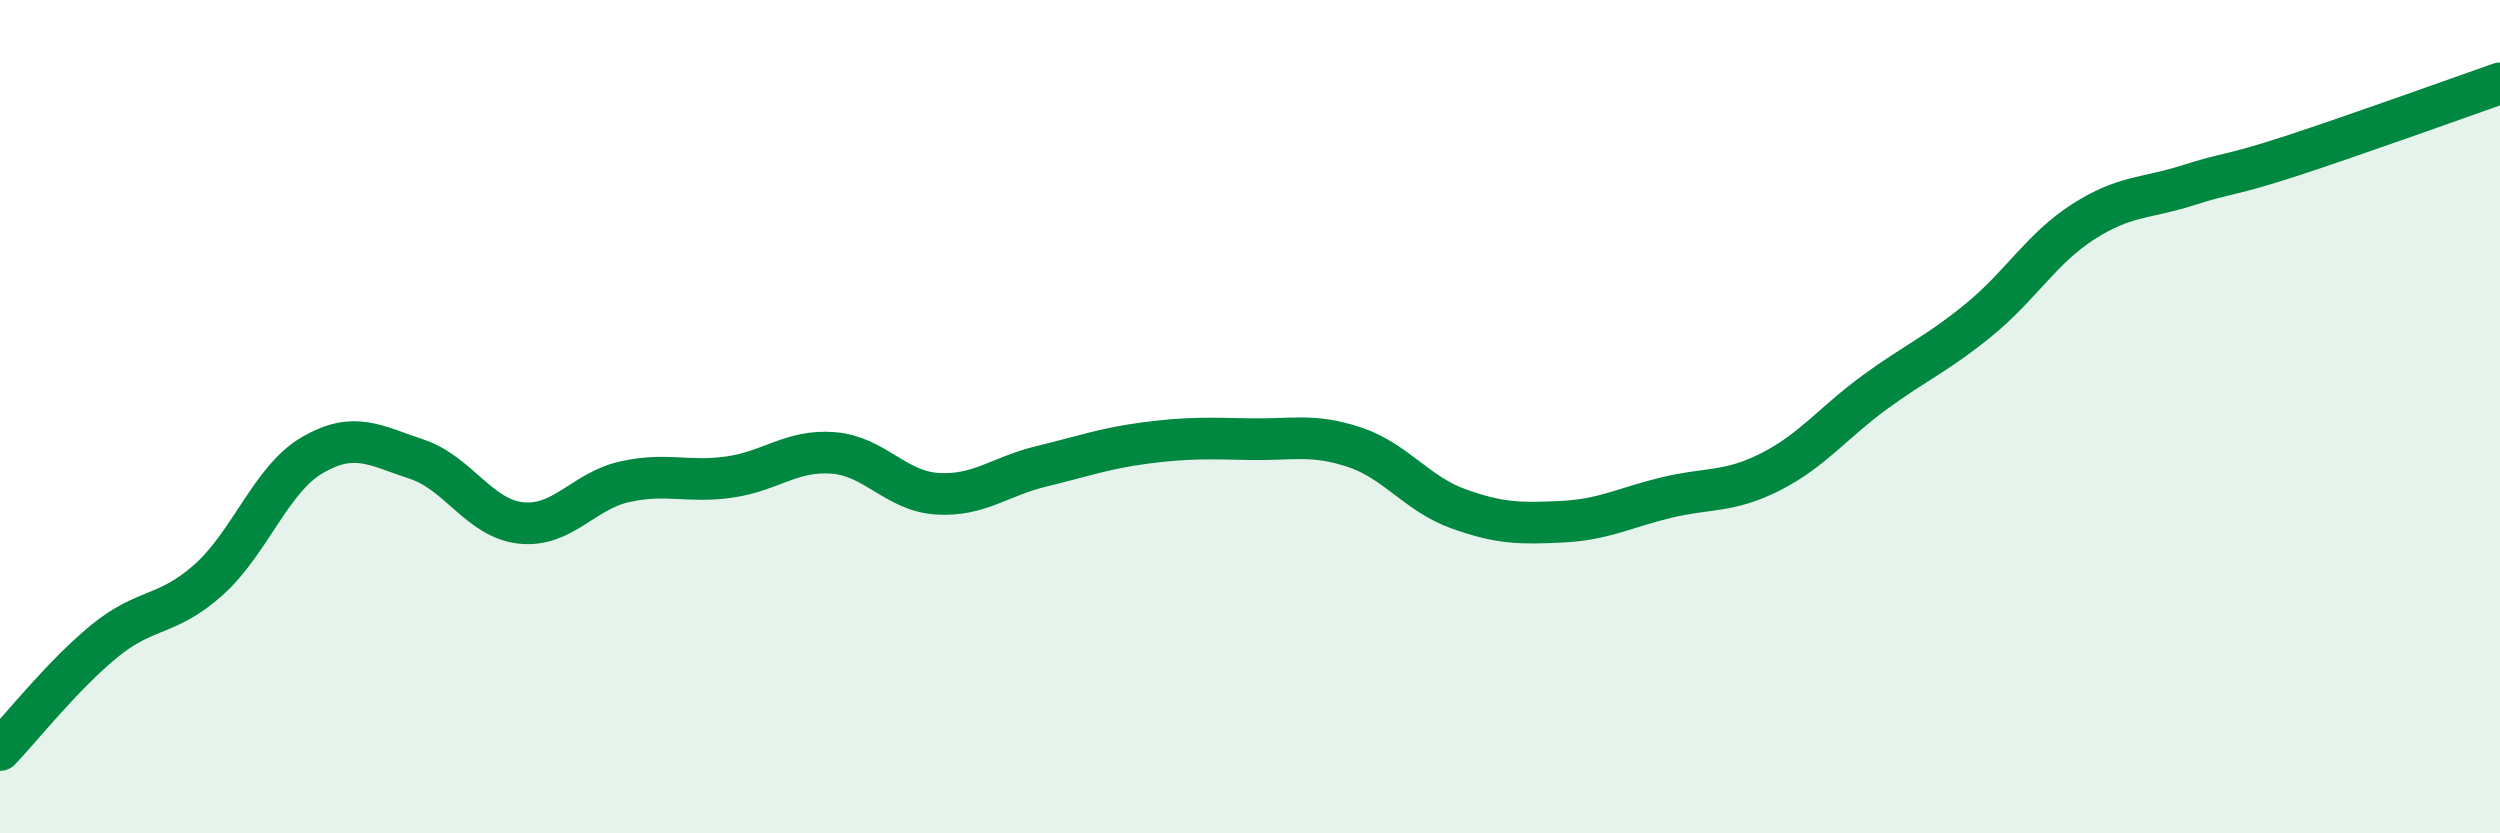 
    <svg width="60" height="20" viewBox="0 0 60 20" xmlns="http://www.w3.org/2000/svg">
      <path
        d="M 0,18 C 0.5,17.48 1.5,16.21 2.5,15.39 C 3.5,14.57 4,14.81 5,13.92 C 6,13.03 6.5,11.5 7.5,10.92 C 8.5,10.34 9,10.69 10,11.02 C 11,11.35 11.5,12.44 12.5,12.55 C 13.5,12.66 14,11.78 15,11.56 C 16,11.34 16.5,11.59 17.5,11.45 C 18.5,11.31 19,10.79 20,10.87 C 21,10.95 21.5,11.79 22.5,11.85 C 23.5,11.91 24,11.43 25,11.19 C 26,10.95 26.5,10.76 27.5,10.63 C 28.5,10.5 29,10.52 30,10.54 C 31,10.56 31.5,10.4 32.5,10.73 C 33.5,11.06 34,11.85 35,12.21 C 36,12.57 36.5,12.57 37.5,12.52 C 38.5,12.47 39,12.18 40,11.94 C 41,11.7 41.5,11.83 42.5,11.32 C 43.5,10.81 44,10.14 45,9.41 C 46,8.68 46.5,8.49 47.5,7.67 C 48.5,6.85 49,5.96 50,5.32 C 51,4.68 51.5,4.77 52.5,4.45 C 53.5,4.13 53.5,4.23 55,3.74 C 56.5,3.25 59,2.35 60,2L60 20L0 20Z"
        fill="#008740"
        opacity="0.1"
        stroke-linecap="round"
        stroke-linejoin="round"
      />
      <path
        d="M 0,18 C 0.5,17.48 1.5,16.21 2.5,15.39 C 3.5,14.57 4,14.81 5,13.92 C 6,13.03 6.5,11.5 7.5,10.92 C 8.5,10.34 9,10.69 10,11.02 C 11,11.35 11.5,12.44 12.5,12.55 C 13.5,12.66 14,11.78 15,11.56 C 16,11.34 16.5,11.59 17.5,11.45 C 18.5,11.31 19,10.79 20,10.87 C 21,10.95 21.5,11.79 22.5,11.85 C 23.5,11.91 24,11.43 25,11.19 C 26,10.95 26.5,10.76 27.5,10.63 C 28.5,10.5 29,10.52 30,10.54 C 31,10.56 31.5,10.4 32.5,10.73 C 33.5,11.06 34,11.85 35,12.21 C 36,12.57 36.5,12.57 37.5,12.52 C 38.5,12.47 39,12.18 40,11.94 C 41,11.7 41.5,11.83 42.5,11.32 C 43.5,10.81 44,10.14 45,9.41 C 46,8.68 46.5,8.49 47.5,7.67 C 48.5,6.85 49,5.96 50,5.32 C 51,4.68 51.5,4.77 52.5,4.45 C 53.5,4.13 53.5,4.23 55,3.74 C 56.5,3.25 59,2.35 60,2"
        stroke="#008740"
        stroke-width="1"
        fill="none"
        stroke-linecap="round"
        stroke-linejoin="round"
      />
    </svg>
  
